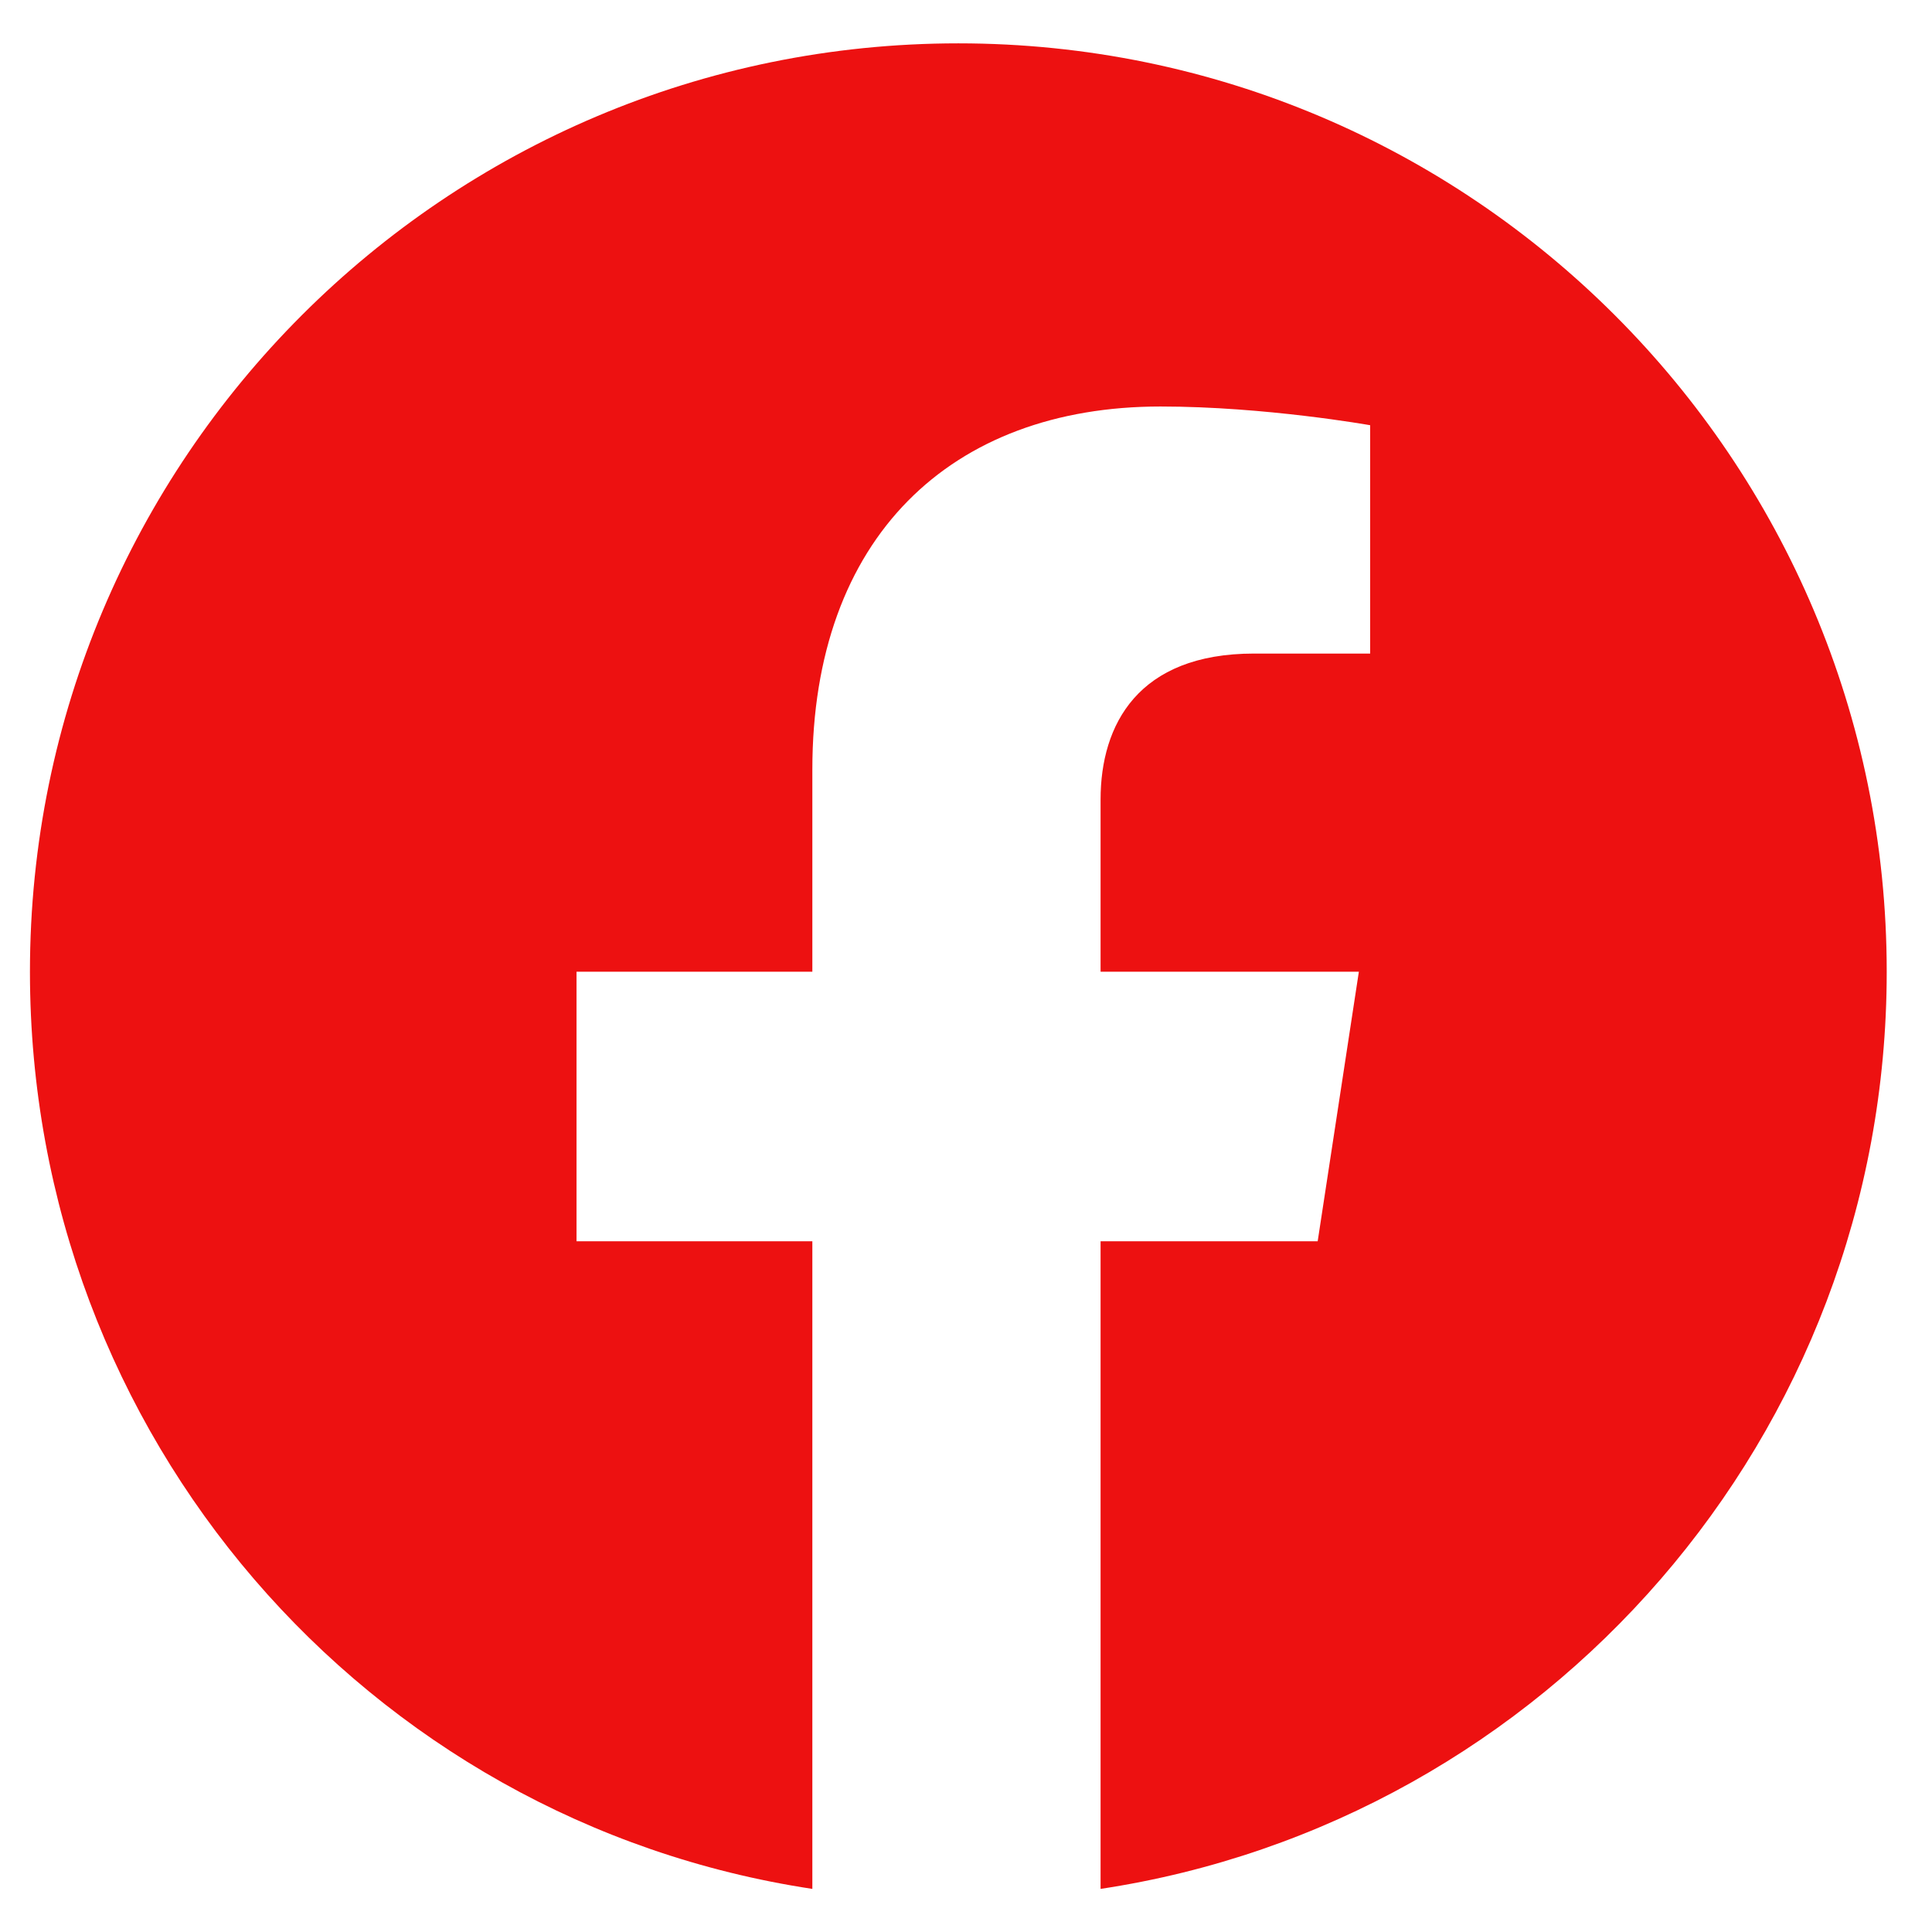 <svg width="32" height="32" viewBox="0 0 32 32" fill="none" xmlns="http://www.w3.org/2000/svg">
<path d="M31.25 16.095C31.25 23.784 25.608 30.17 18.229 31.286V20.559H21.825L22.507 16.095H18.229V13.243C18.229 12.003 18.849 10.825 20.771 10.825H22.694V7.043C22.694 7.043 20.957 6.733 19.221 6.733C15.749 6.733 13.455 8.903 13.455 12.747V16.095H9.549V20.559H13.455V31.286C6.076 30.17 0.496 23.784 0.496 16.095C0.496 7.601 7.378 0.718 15.873 0.718C24.368 0.718 31.25 7.601 31.25 16.095Z" fill="#ED1111"/>
</svg>
